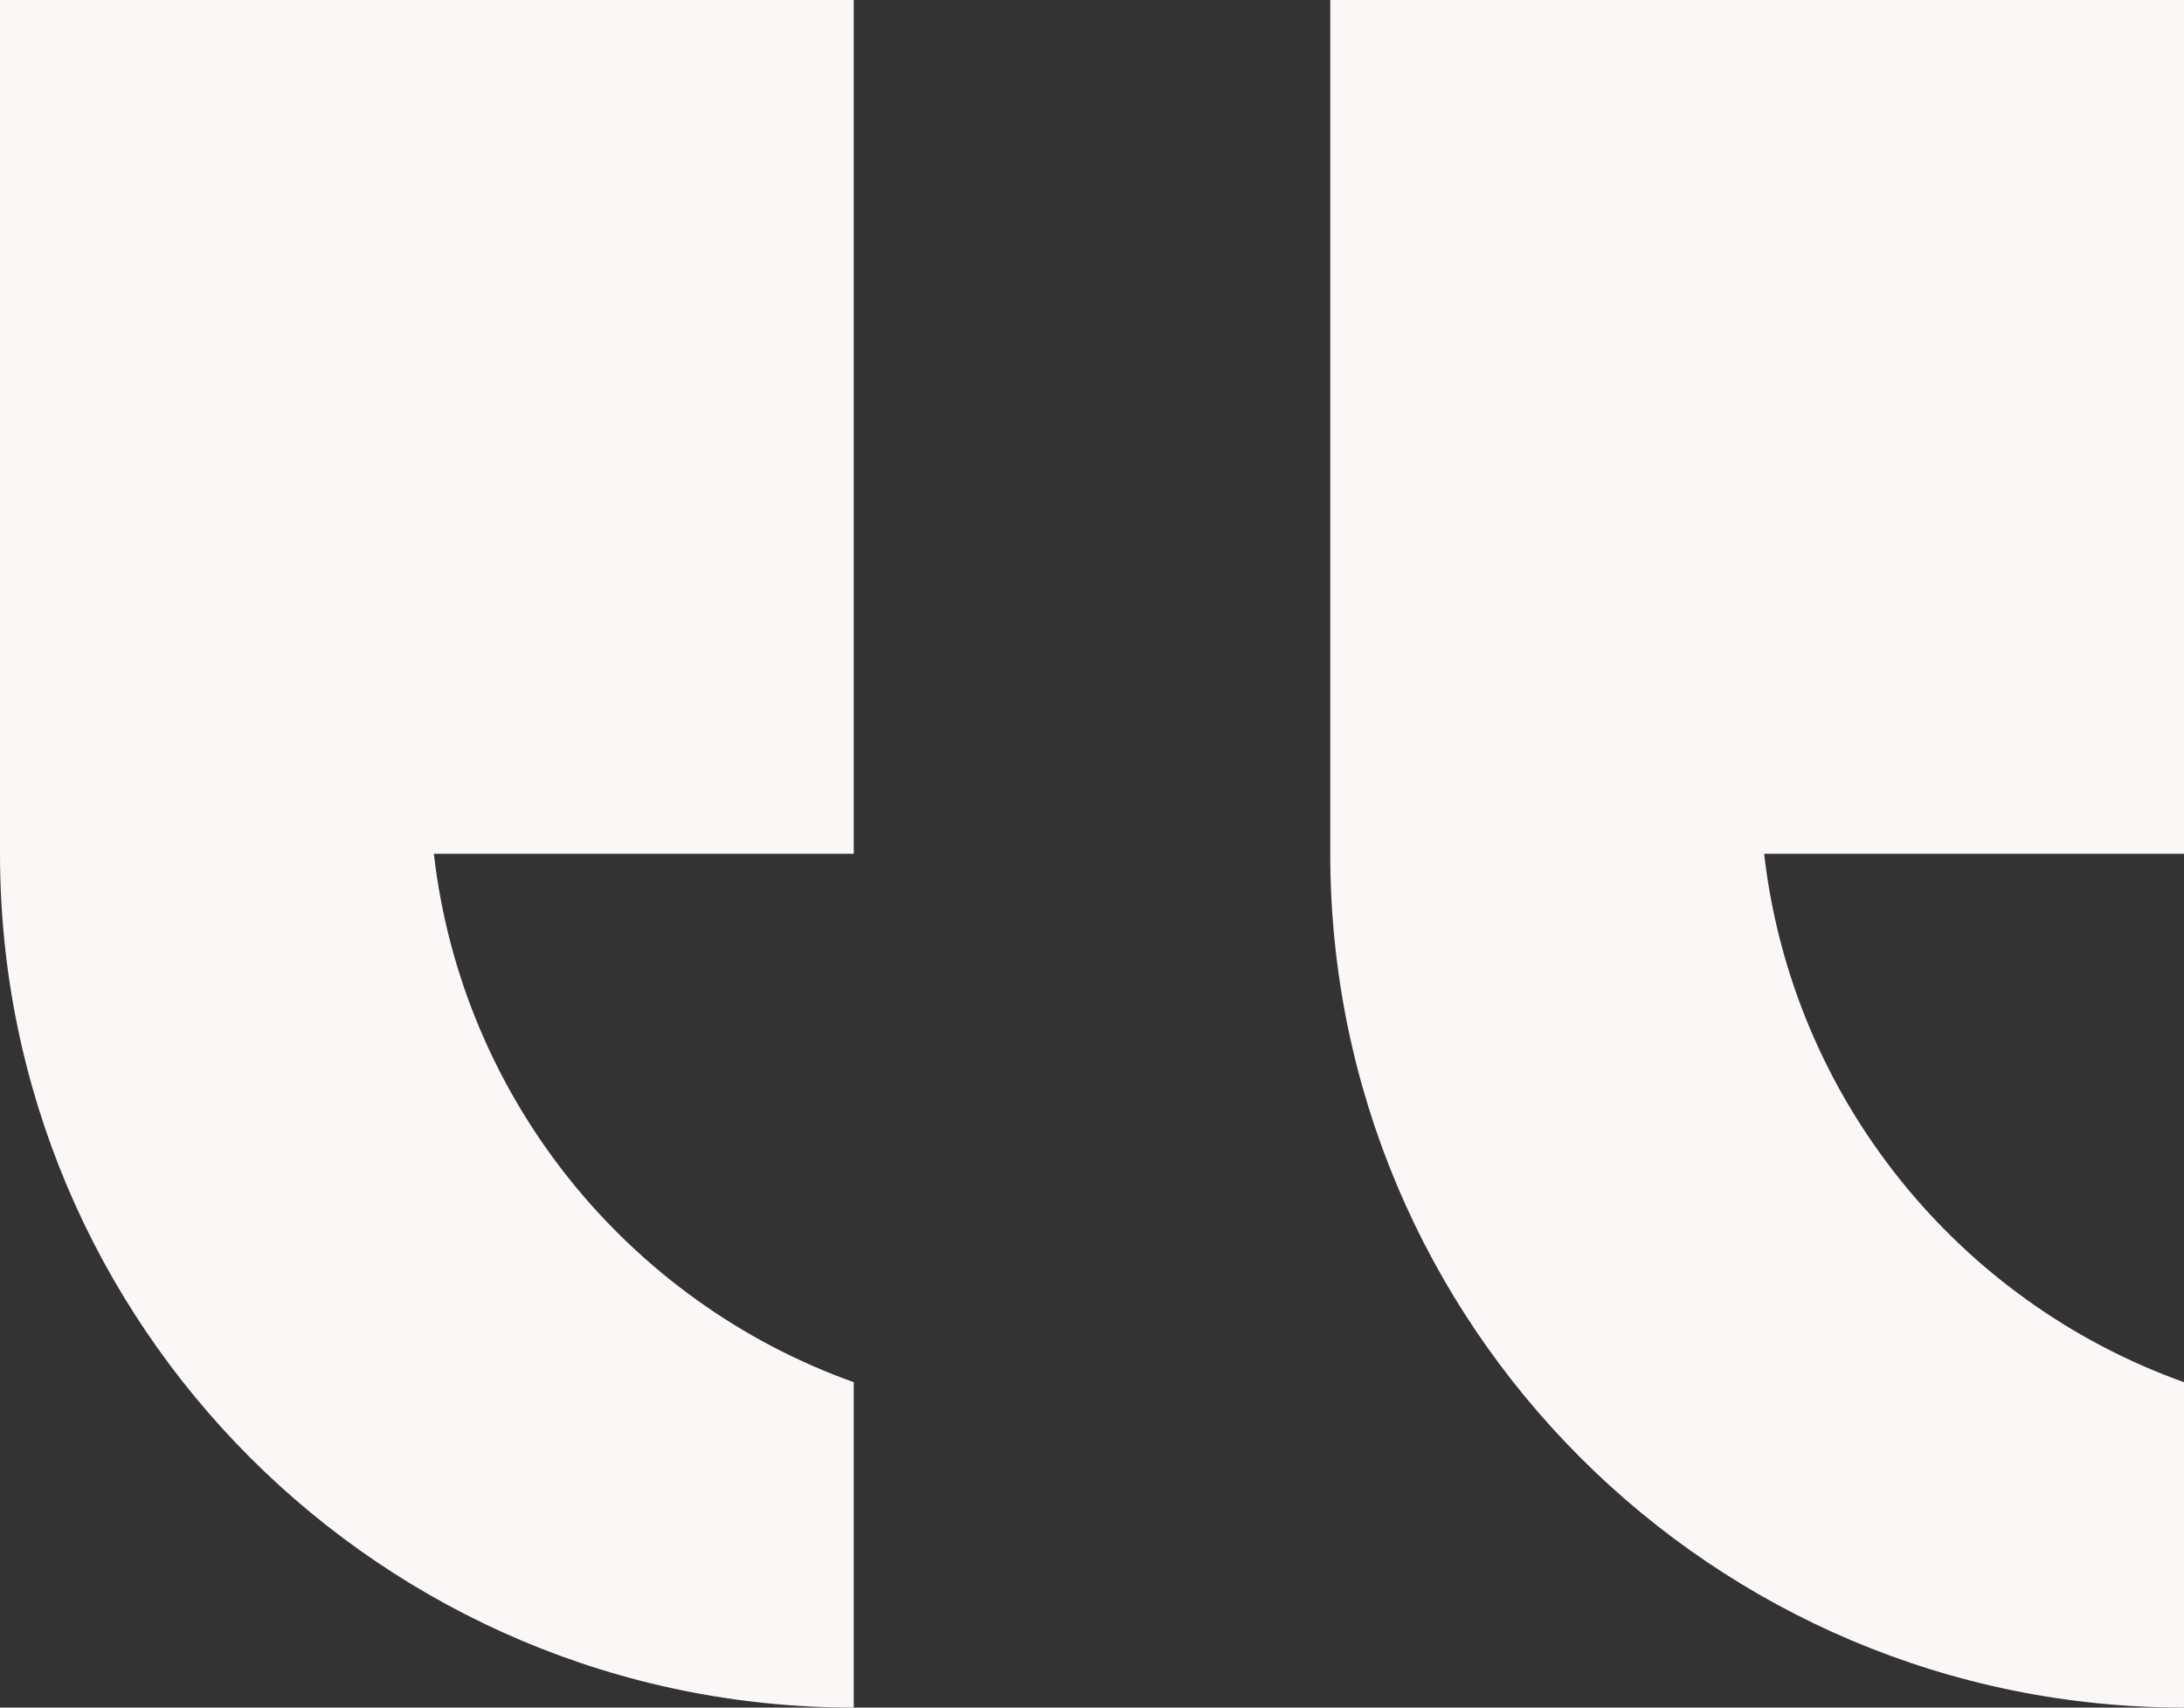 <svg width="110" height="86" viewBox="0 0 110 86" fill="none" xmlns="http://www.w3.org/2000/svg">
<rect x="0" y="0" width="110" height="86" fill="#333333" stroke="none"/>
<g clip-path="url(#clip0_21142_4551)">
<path d="M43 69.612C31.667 65.566 23.267 55.345 21.852 43L43 43L43 0L-3.75918e-06 1.87959e-06L-1.87959e-06 43C-8.41521e-07 66.748 19.252 86 43 86L43 69.612Z" fill="#FBF7F6"/>
</g>
<g clip-path="url(#clip1_21142_4551)">
<path d="M110 69.612C98.667 65.566 90.266 55.345 88.853 43L110 43L110 0L67 1.87959e-06L67 43C67 66.748 86.252 86 110 86L110 69.612Z" fill="#FBF7F6"/>
</g>
<defs>
<clipPath id="clip0_21142_4551">
<rect width="86" height="43" fill="white" transform="matrix(-4.37114e-08 -1 -1 4.37114e-08 43 86)"/>
</clipPath>
<clipPath id="clip1_21142_4551">
<rect width="86" height="43" fill="white" transform="matrix(-4.37114e-08 -1 -1 4.37114e-08 110 86)"/>
</clipPath>
</defs>
</svg>
